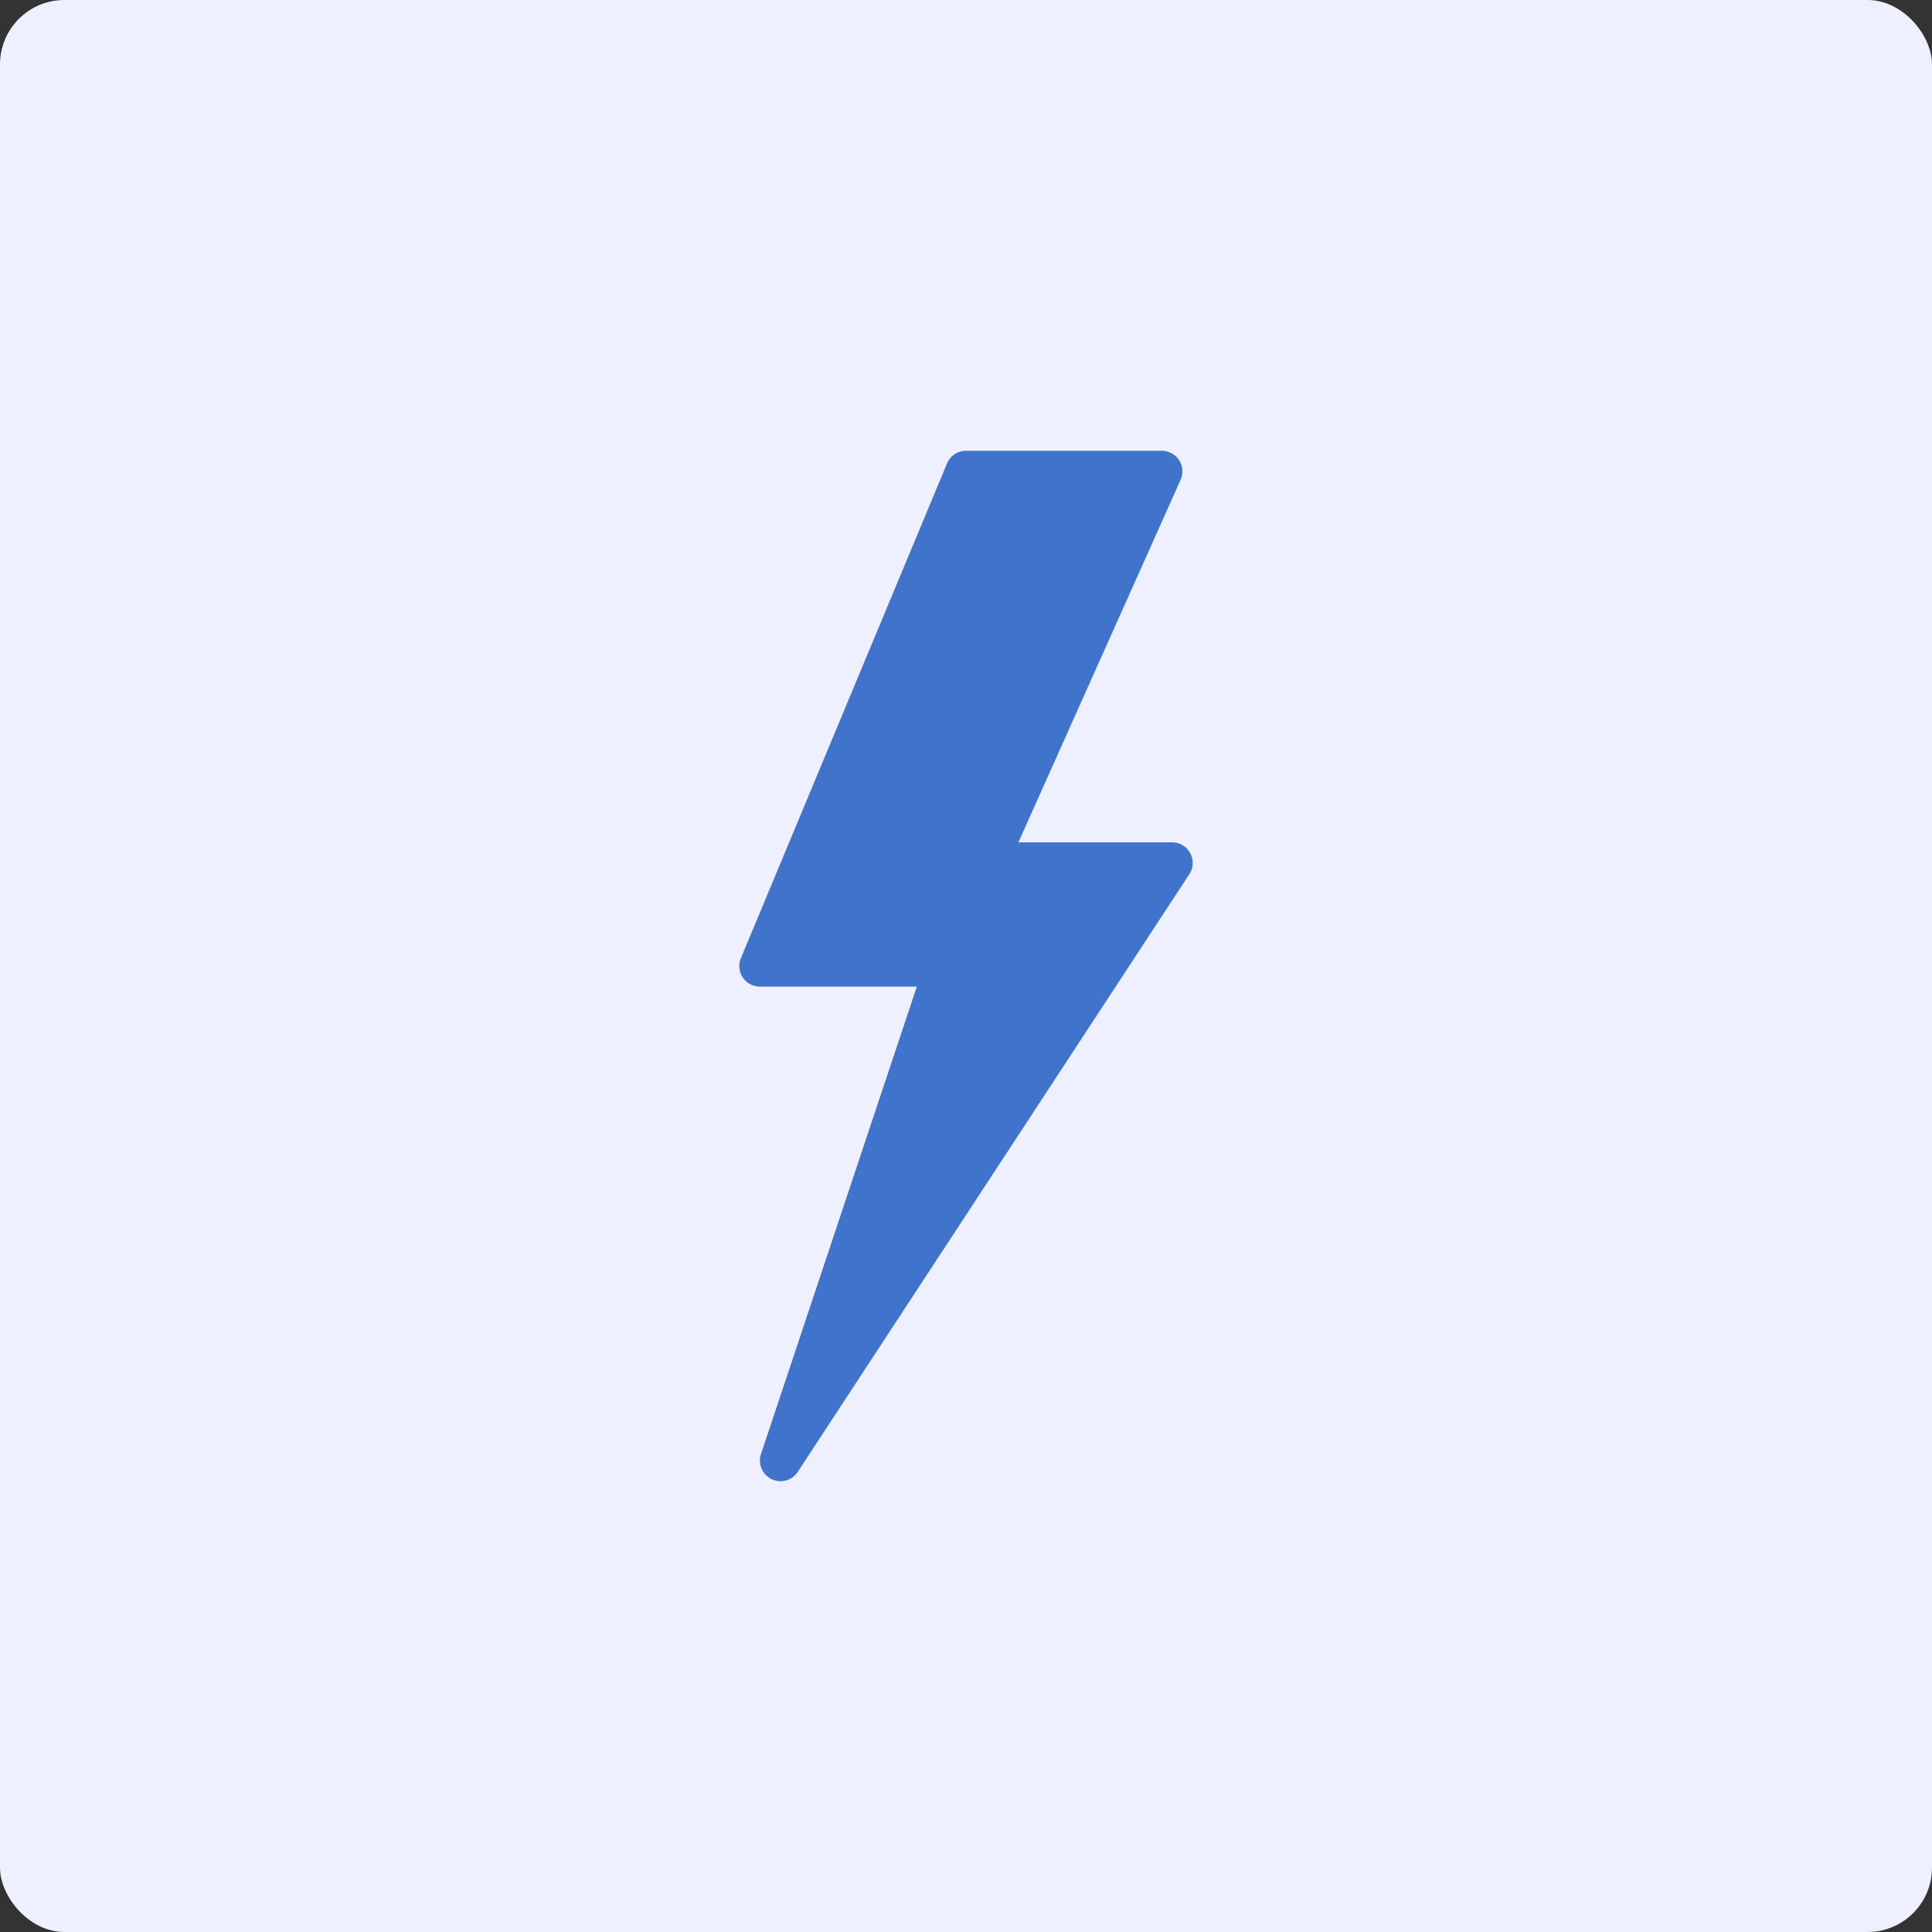 <svg width="60" height="60" fill="none" xmlns="http://www.w3.org/2000/svg"><rect width="100%" height="100%" fill="#333333" stroke="none"/><rect width="60" height="60" rx="2" fill="#EEF0FF"/><g clip-path="url(#clip0_4228:2038)"><path d="M24.24 46a.641.641 0 01-.607-.843l4.84-14.517H23.6a.642.642 0 01-.533-.285.633.633 0 01-.057-.6l6.4-15.36A.637.637 0 0130 14h6.08a.639.639 0 01.585.9l-5.038 11.26H36.4c.235 0 .45.13.562.335a.636.636 0 01-.027.655l-12.16 18.56a.636.636 0 01-.535.29z" fill="#4073CB"/></g><defs><clipPath id="clip0_4228:2038"><path fill="#fff" transform="translate(14 14)" d="M0 0h32v32H0z"/></clipPath></defs></svg>